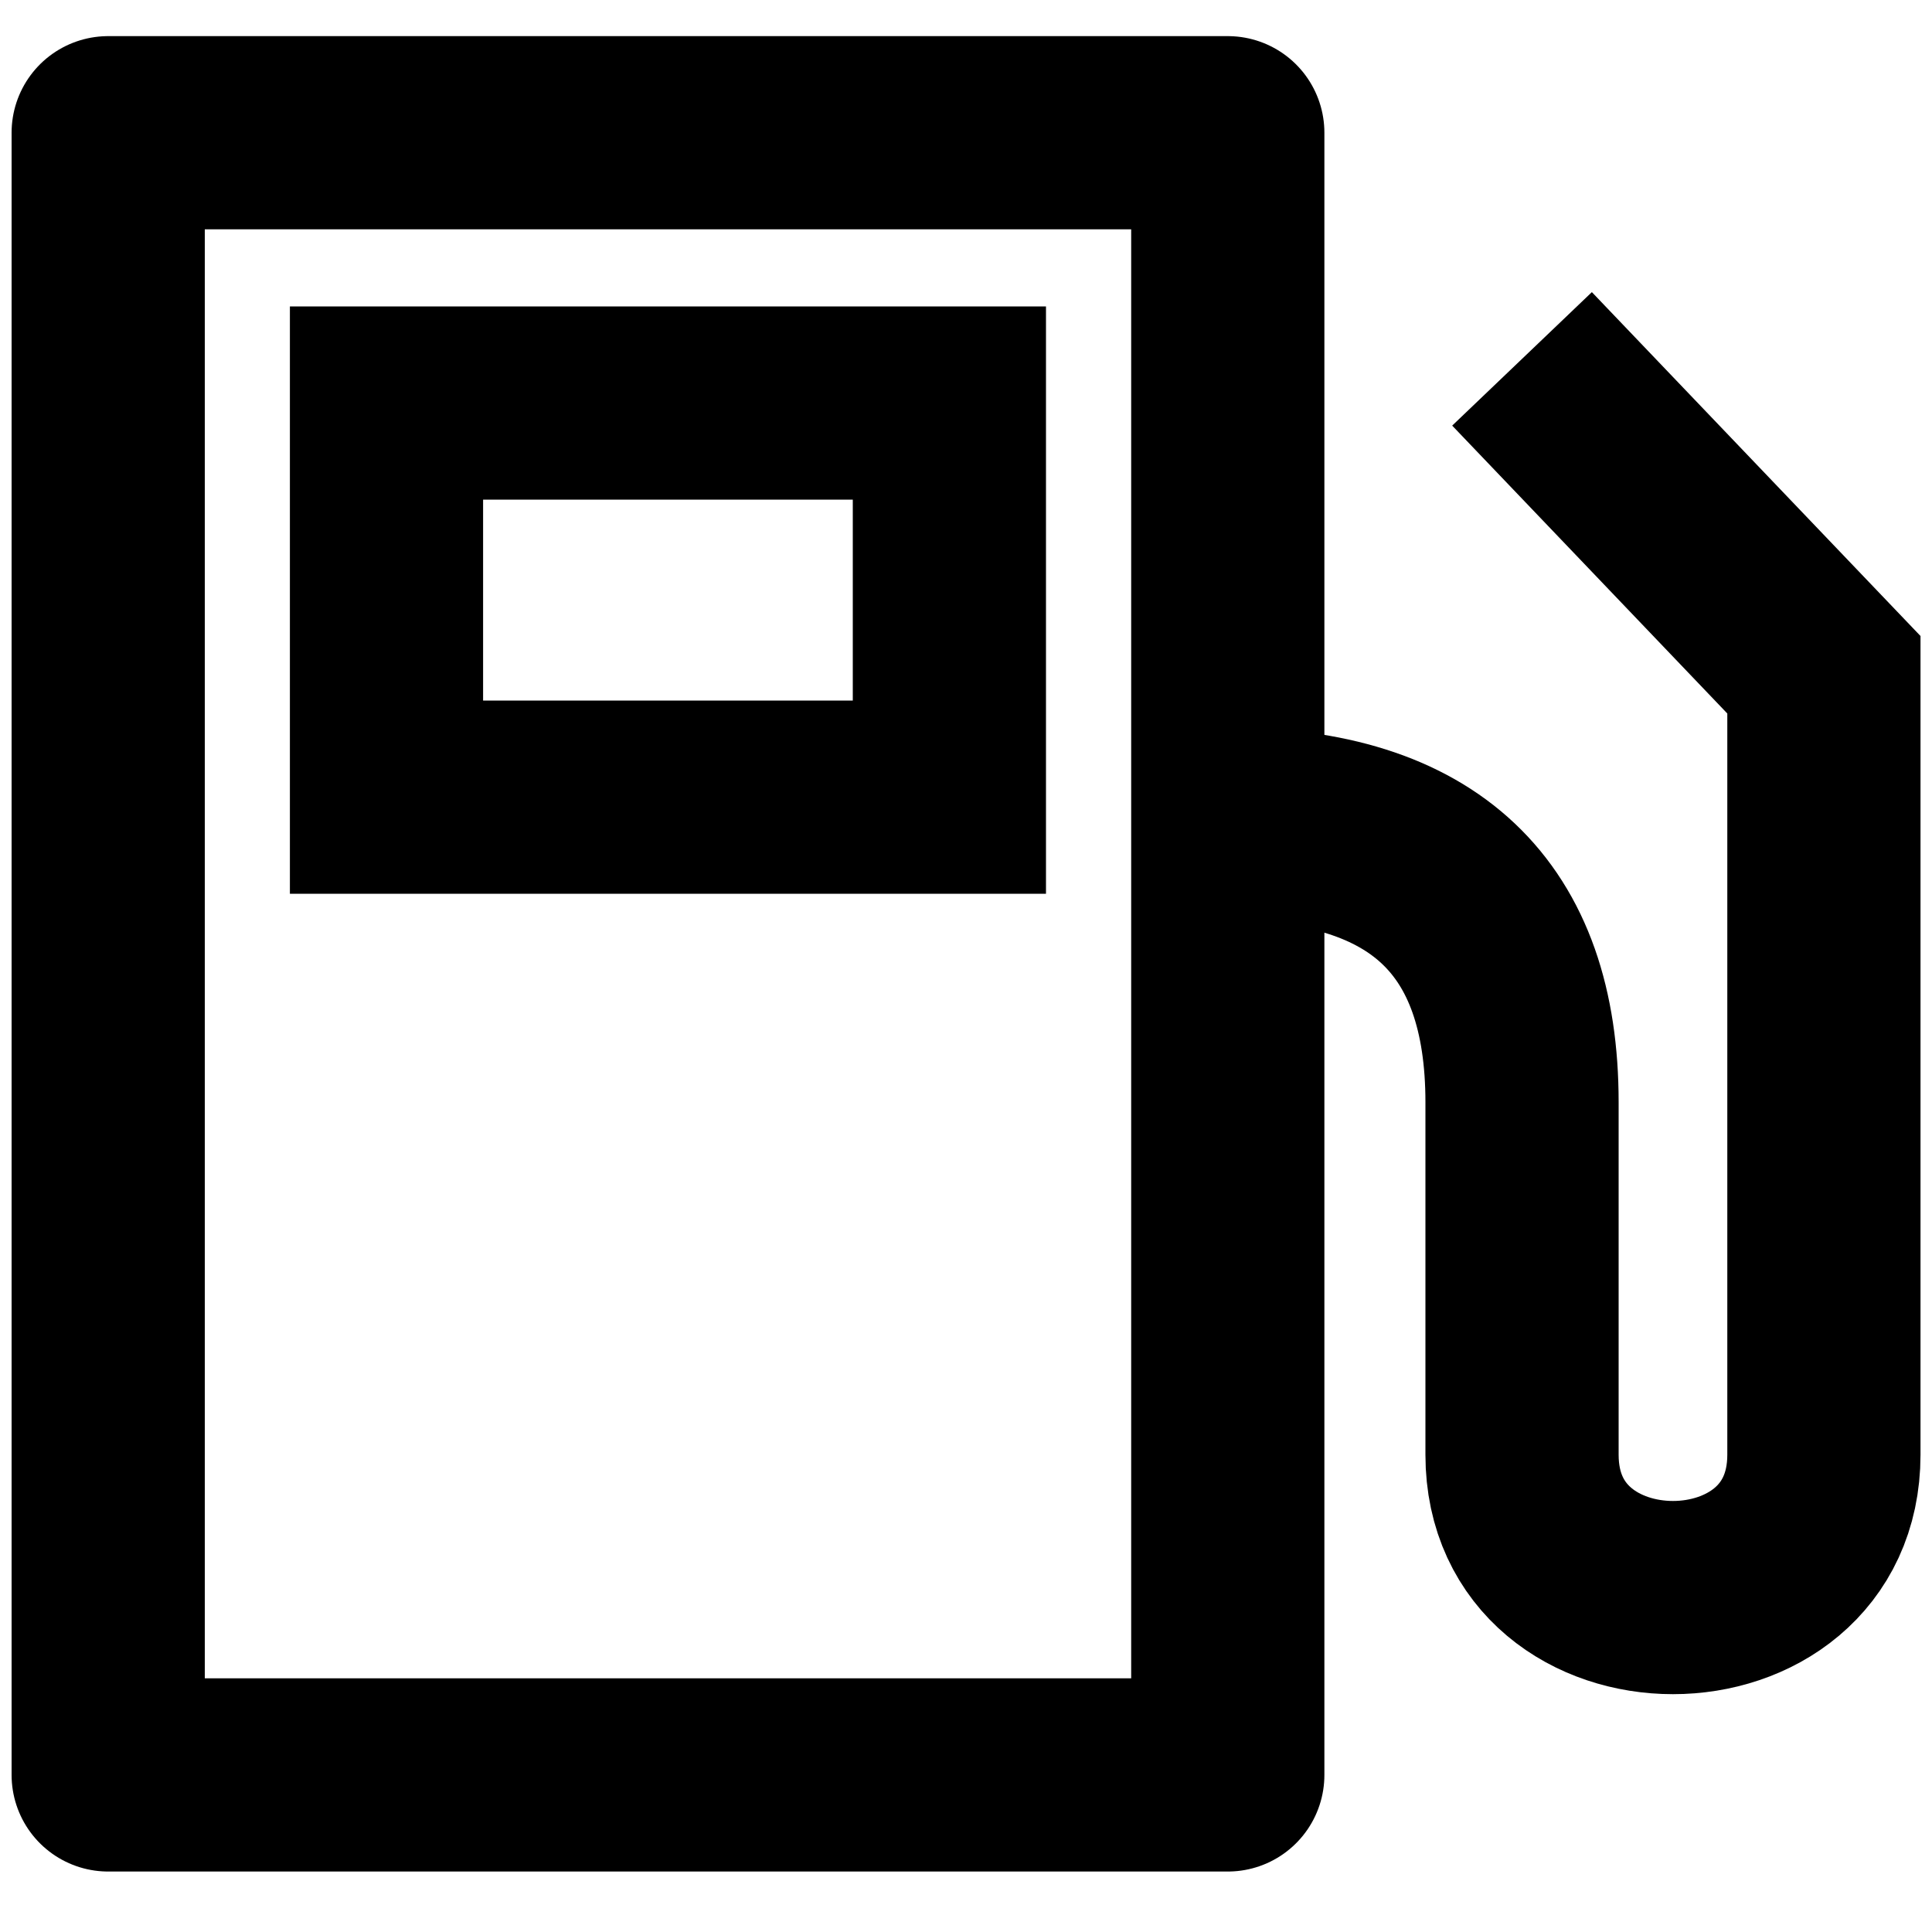 <svg width="20" height="20" viewBox="0 0 20 20" xmlns="http://www.w3.org/2000/svg">
    <g stroke="#000" stroke-width="2" fill="none" fill-rule="evenodd">
        <path stroke-linejoin="round" d="M1.12 1.374h11.59v17H1.12z"/>
        <path d="M4.001 8.252h5.827v-4.08H4.001zM12.71 8.53c2.03.002 3.046.962 3.046 2.881v3.648c0 1.972 3.125 1.972 3.125 0V6.985l-3.125-3.27"/>
    </g>
</svg>
